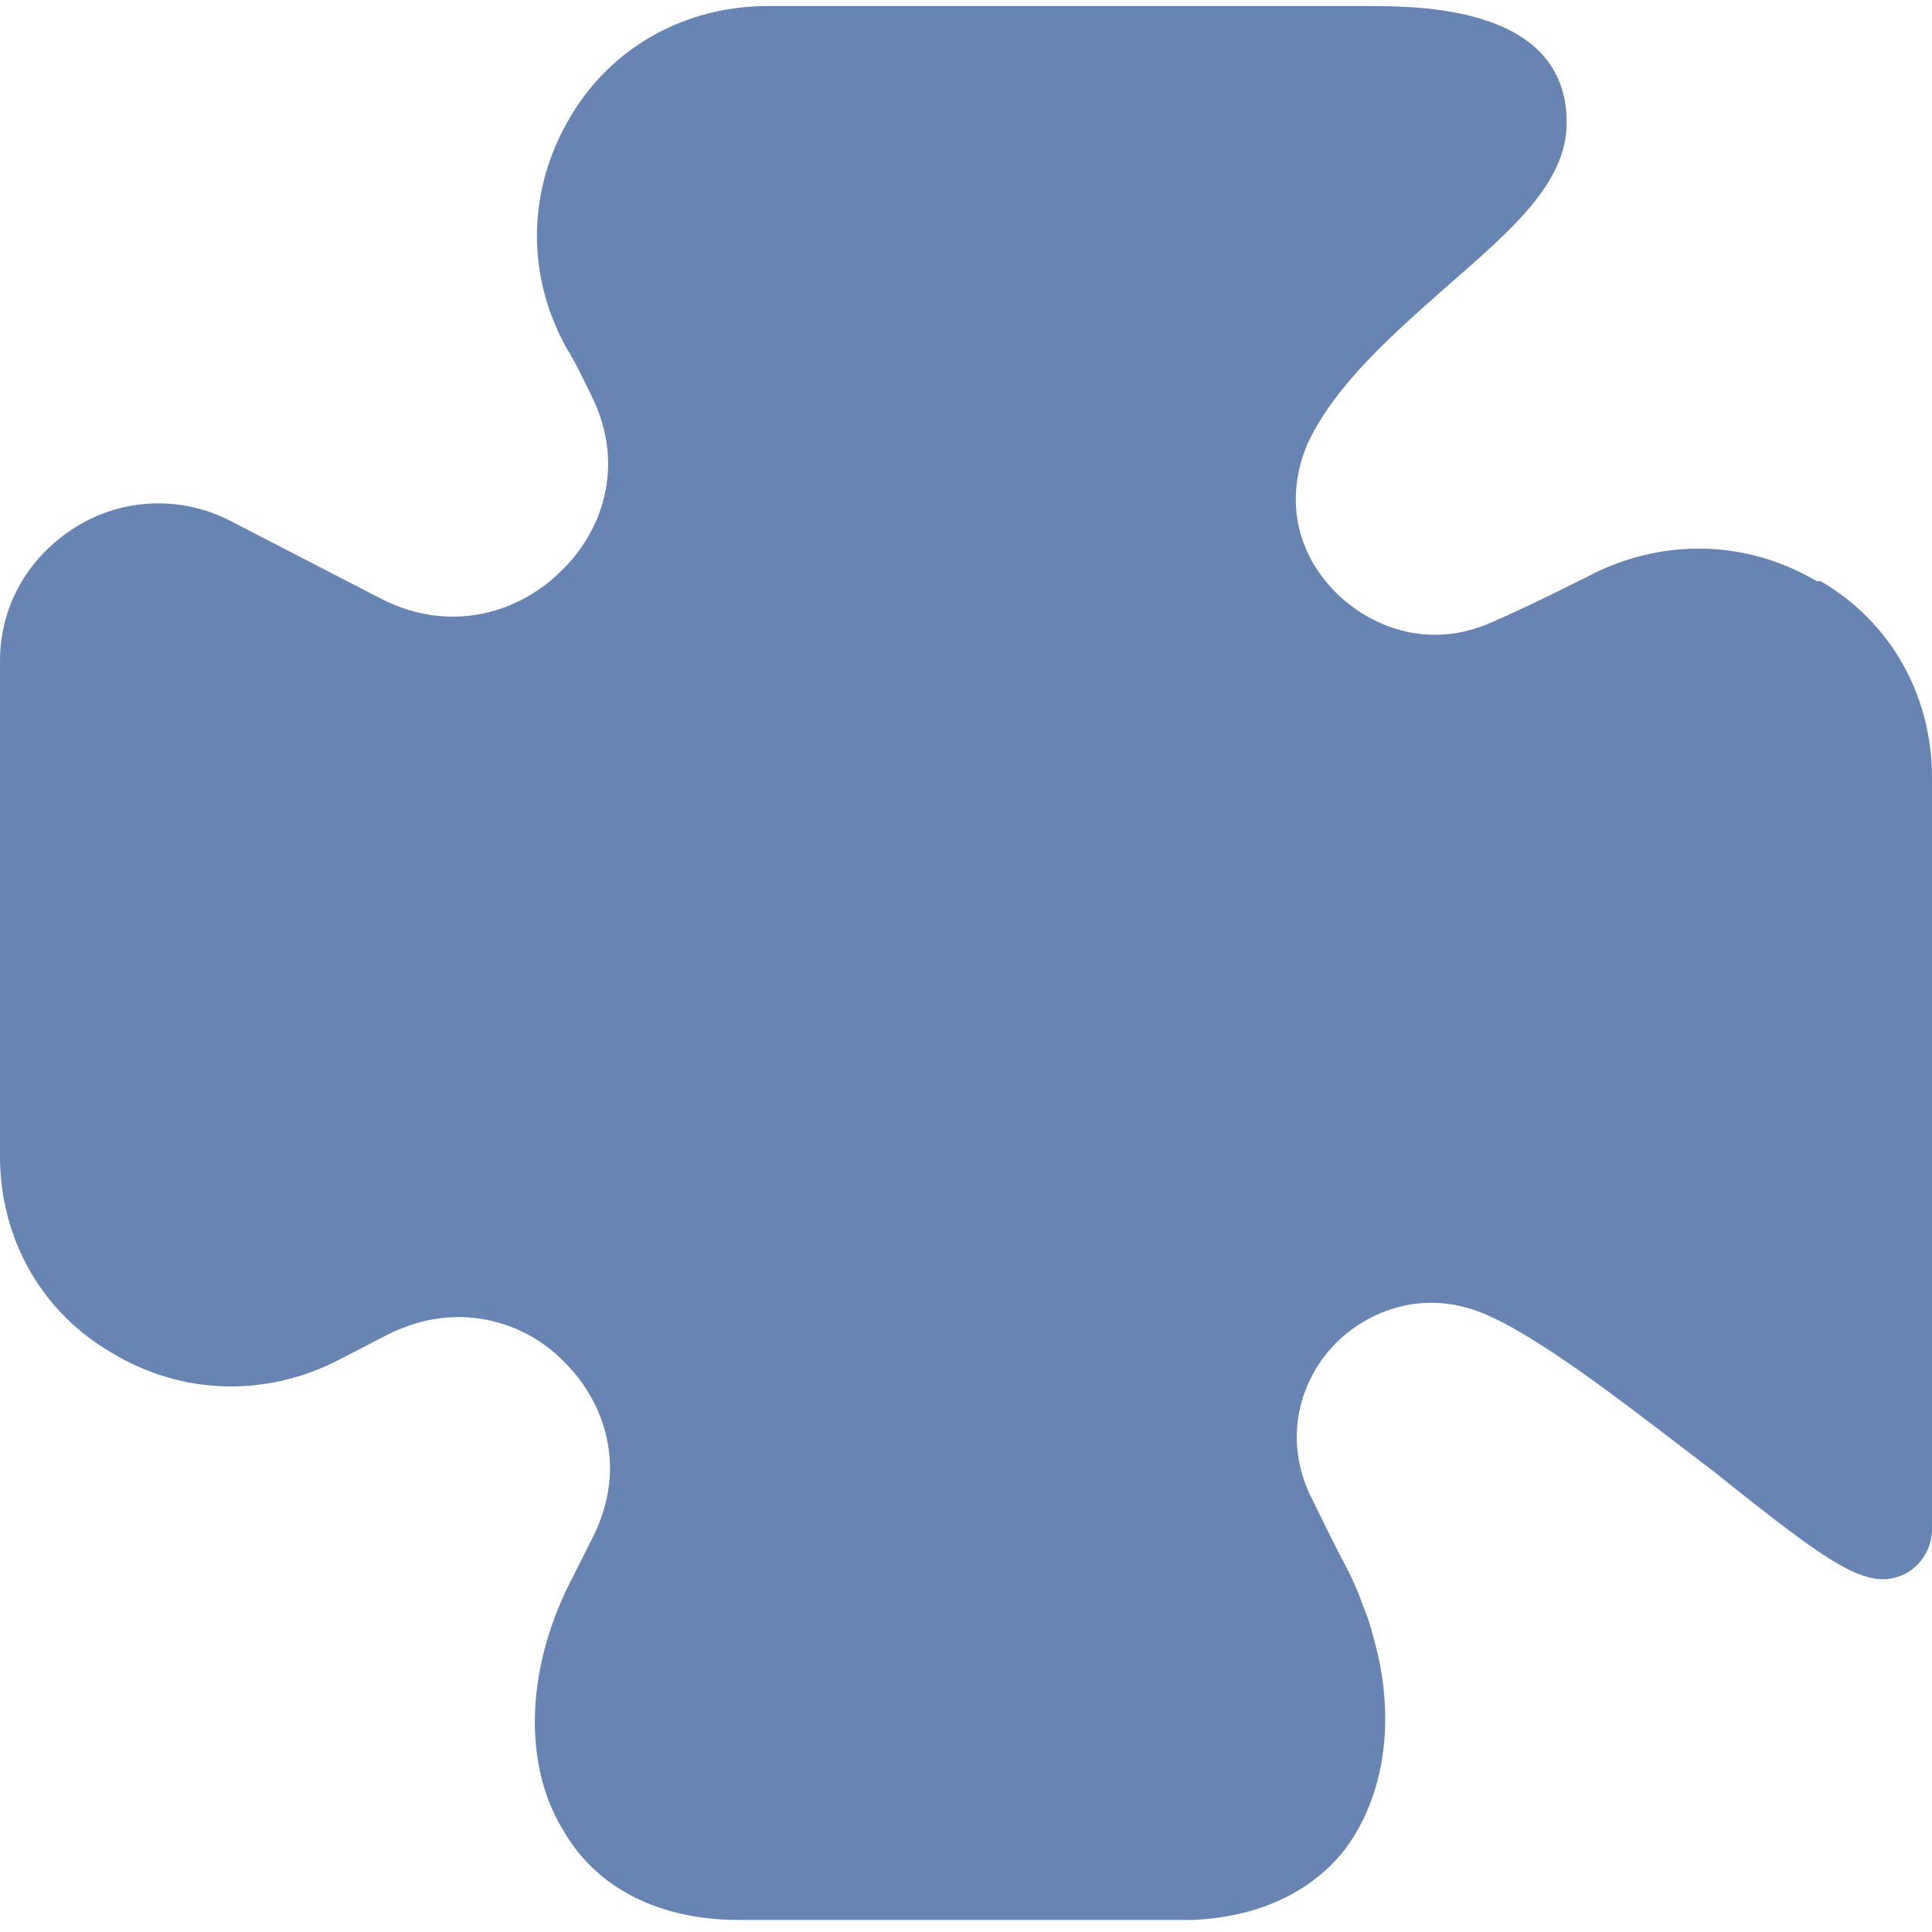 <svg width="320" height="320" viewBox="0 0 320 320" fill="none" xmlns="http://www.w3.org/2000/svg">
<path d="M300.91 96.261C288.938 89.181 274.702 89.181 262.73 95.617C257.553 98.192 252.376 100.766 247.199 103.019C236.522 107.847 226.815 103.663 221.314 98.192C214.52 91.433 212.902 82.422 216.461 73.733C220.991 63.756 231.021 55.067 239.757 47.343C250.435 38.01 259.494 30.286 259.494 20.31C259.494 1 235.227 1 226.168 1H127.159C113.569 1 101.274 7.758 94.479 19.344C87.361 31.252 87.037 45.412 93.832 57.642C95.45 60.216 96.744 63.113 98.038 65.687C103.862 77.595 99.333 88.537 92.861 94.652C86.39 101.088 75.066 105.272 63.094 99.157L38.18 86.284C30.091 82.1 20.384 82.422 12.619 87.25C4.853 92.077 0 100.123 0 109.456V191.522C0 205.039 6.795 217.268 18.443 224.026C30.091 231.107 44.004 231.428 55.976 225.314L64.065 221.13C76.036 215.015 87.361 219.199 93.509 225.635C99.98 232.072 104.186 243.014 98.038 254.922L95.126 260.715C87.037 275.841 86.39 292.254 93.509 303.518C99.009 312.851 109.363 318 122.305 318C146.572 318 196.077 318 197.695 318C211.284 317.356 219.05 311.242 222.932 306.092C229.08 297.725 231.021 285.817 228.109 273.588C227.462 271.013 226.815 268.439 225.844 266.186C225.197 264.255 224.227 262.002 223.256 260.071C220.991 255.887 217.432 248.485 216.785 247.198C212.255 236.899 216.138 227.566 221.314 222.417C226.491 217.268 235.875 213.084 246.552 217.912C256.582 222.417 271.466 234.325 283.761 243.658C303.498 259.427 309.323 263.611 315.47 260.715C318.059 259.427 320 256.531 320 253.313V128.765C320 115.249 313.205 103.019 301.557 96.261H300.91Z" fill="#6784B3"/>
</svg>
